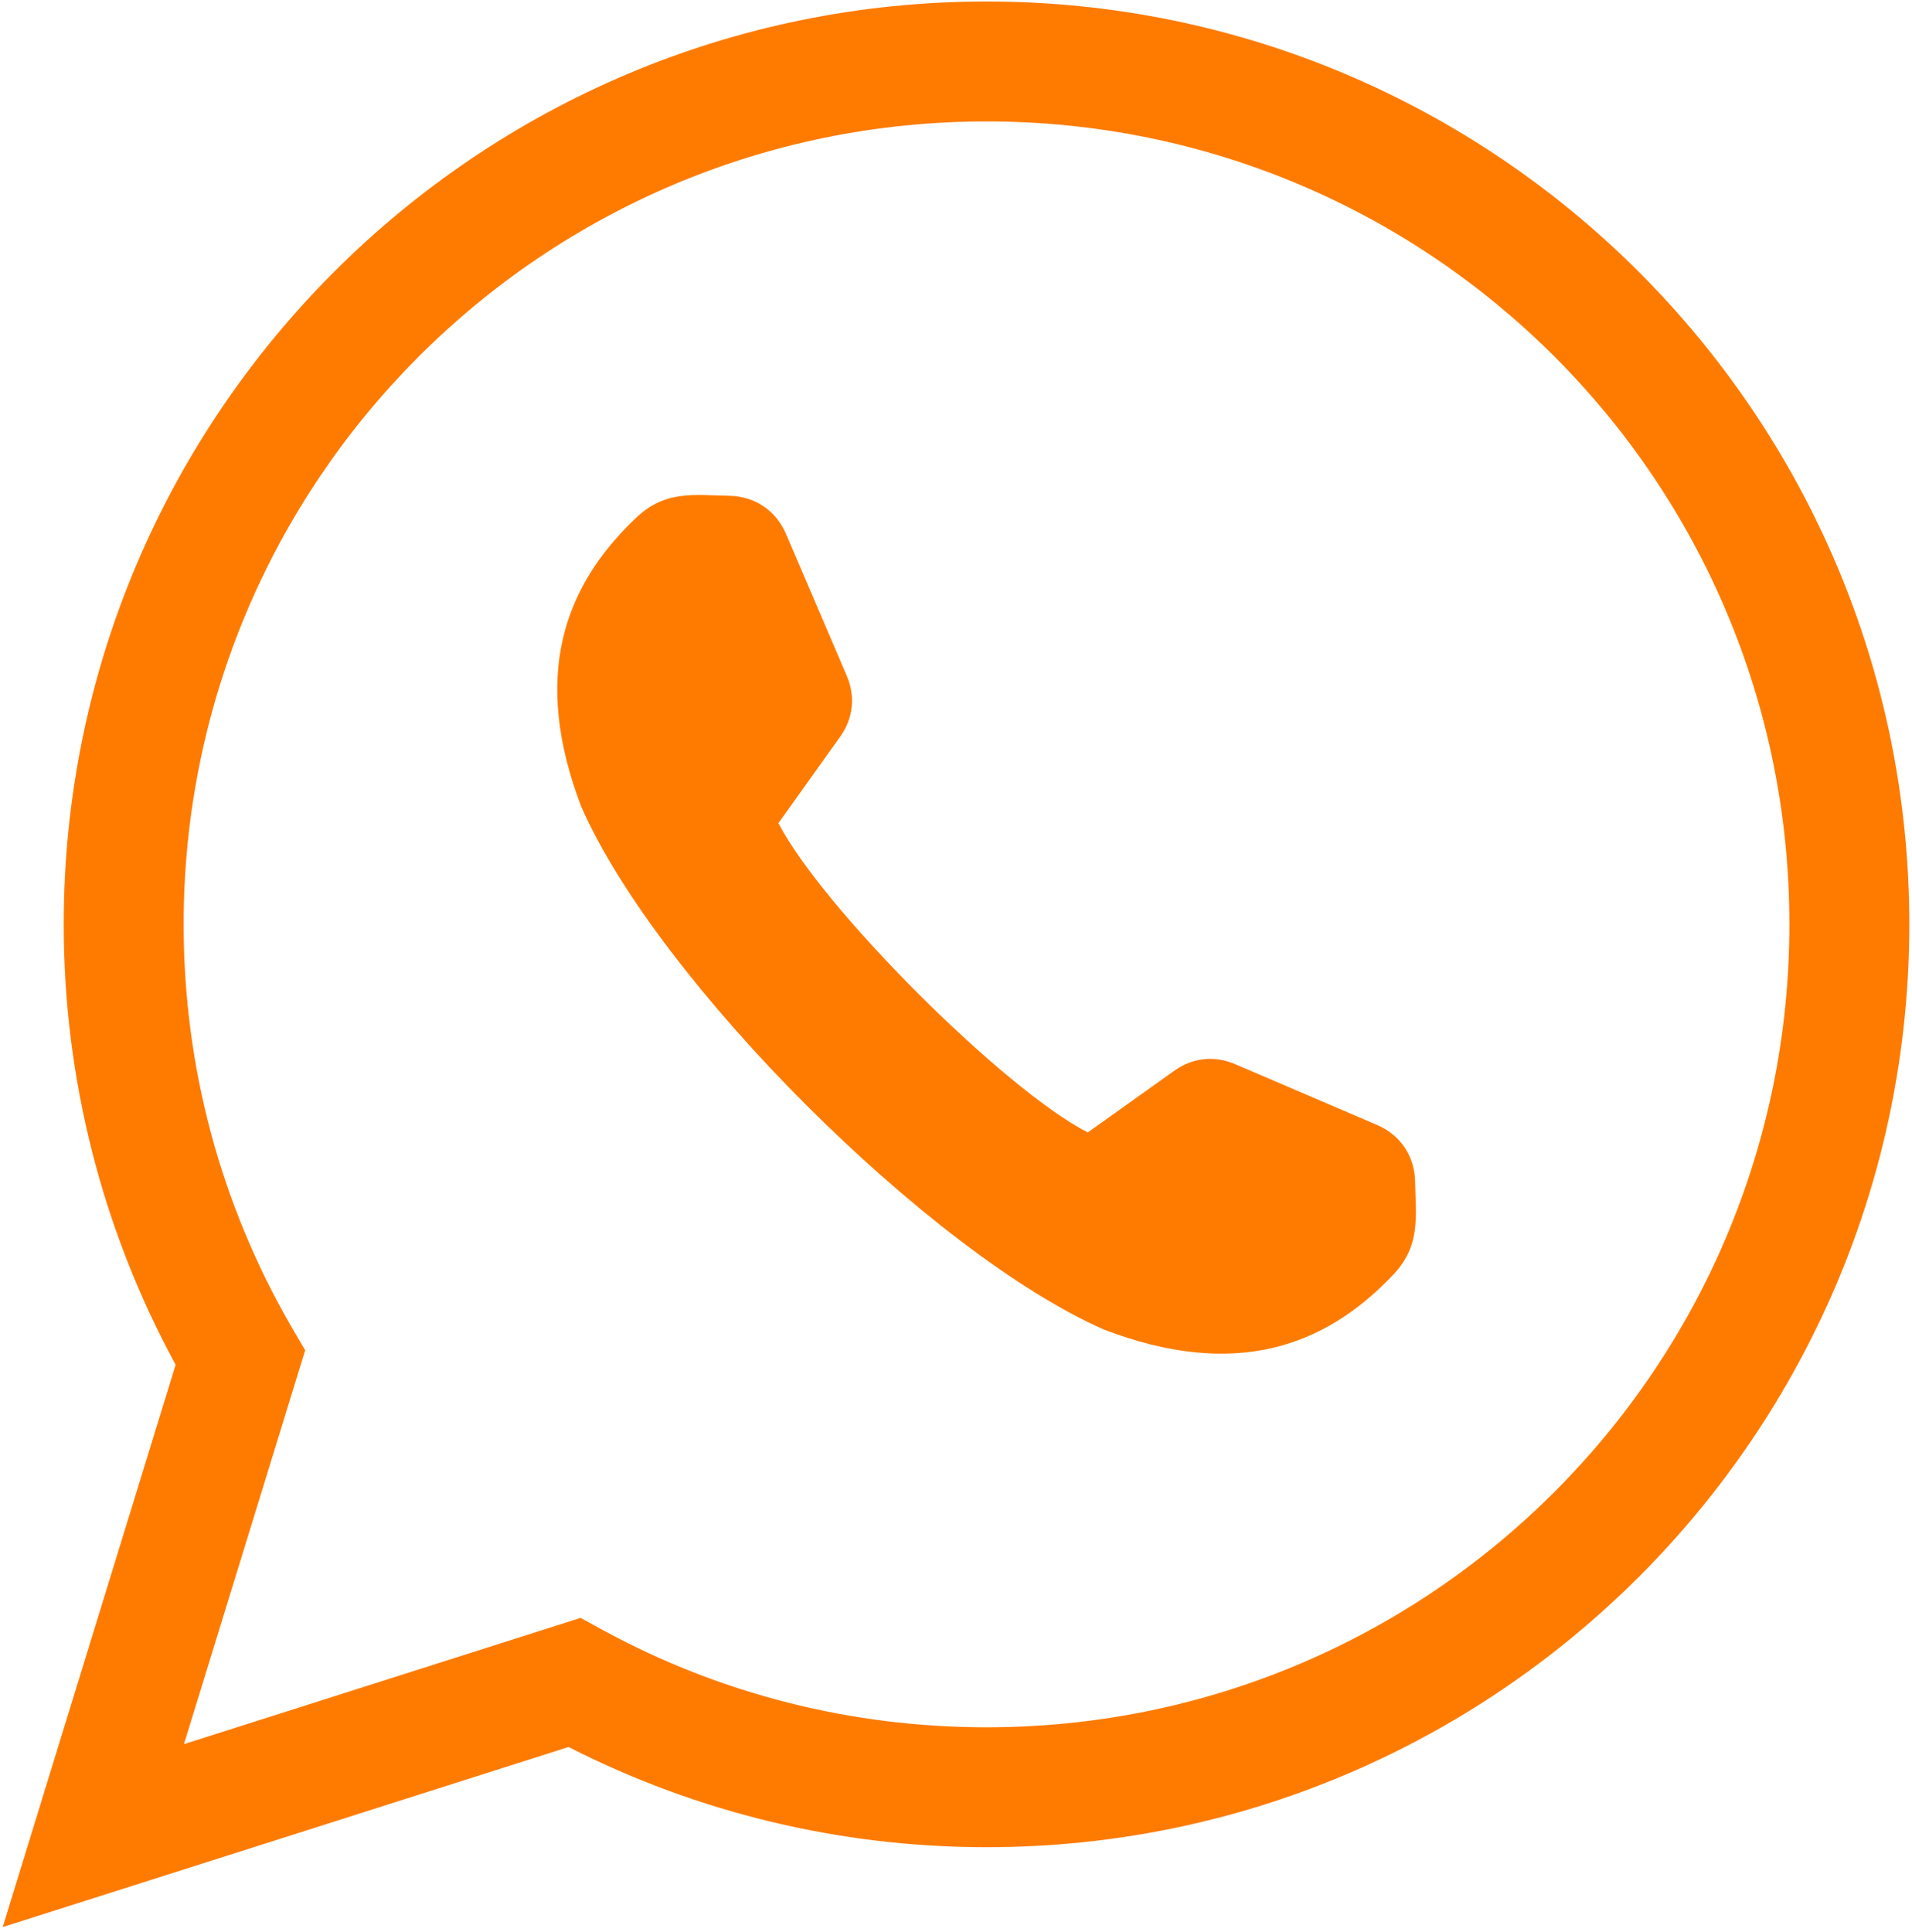 <svg width="286" height="289" viewBox="0 0 286 289" fill="none" xmlns="http://www.w3.org/2000/svg">
<path d="M147.568 0.226C223.744 0.226 285.598 62.08 285.598 138.255C285.598 214.445 223.765 276.292 147.568 276.292C125.797 276.292 104.442 271.186 85.044 261.307L0.401 288.24L26.269 204.135C15.259 183.881 9.532 161.312 9.532 138.255C9.532 62.038 71.358 0.226 147.568 0.226ZM147.568 18.163C81.216 18.163 27.469 71.903 27.469 138.255C27.469 159.533 32.991 180.209 43.683 198.605L45.646 201.967L27.518 260.876L86.844 241.993L90.177 243.815C107.818 253.433 127.485 258.355 147.568 258.355C213.899 258.355 267.661 204.587 267.661 138.255C267.661 71.882 213.942 18.163 147.568 18.163Z" fill="#FF7B00"/>
<path fill-rule="evenodd" clip-rule="evenodd" d="M86.943 120.657C98.376 146.722 139.108 187.455 165.173 198.888C184.487 206.253 198.024 201.67 208.441 190.618C212.515 186.289 211.781 182.017 211.668 176.664C211.59 172.914 209.457 169.751 206.011 168.275L184.748 159.165C181.662 157.845 178.372 158.198 175.646 160.154L162.709 169.384C150.103 162.908 122.923 135.72 116.44 123.115L125.677 110.185C127.633 107.452 127.986 104.161 126.658 101.075L117.556 79.819C116.073 76.373 112.909 74.24 109.166 74.163C103.807 74.05 99.541 73.308 95.212 77.39C84.161 87.799 79.571 101.336 86.943 120.657Z" fill="#FF7B00"/>
</svg>
